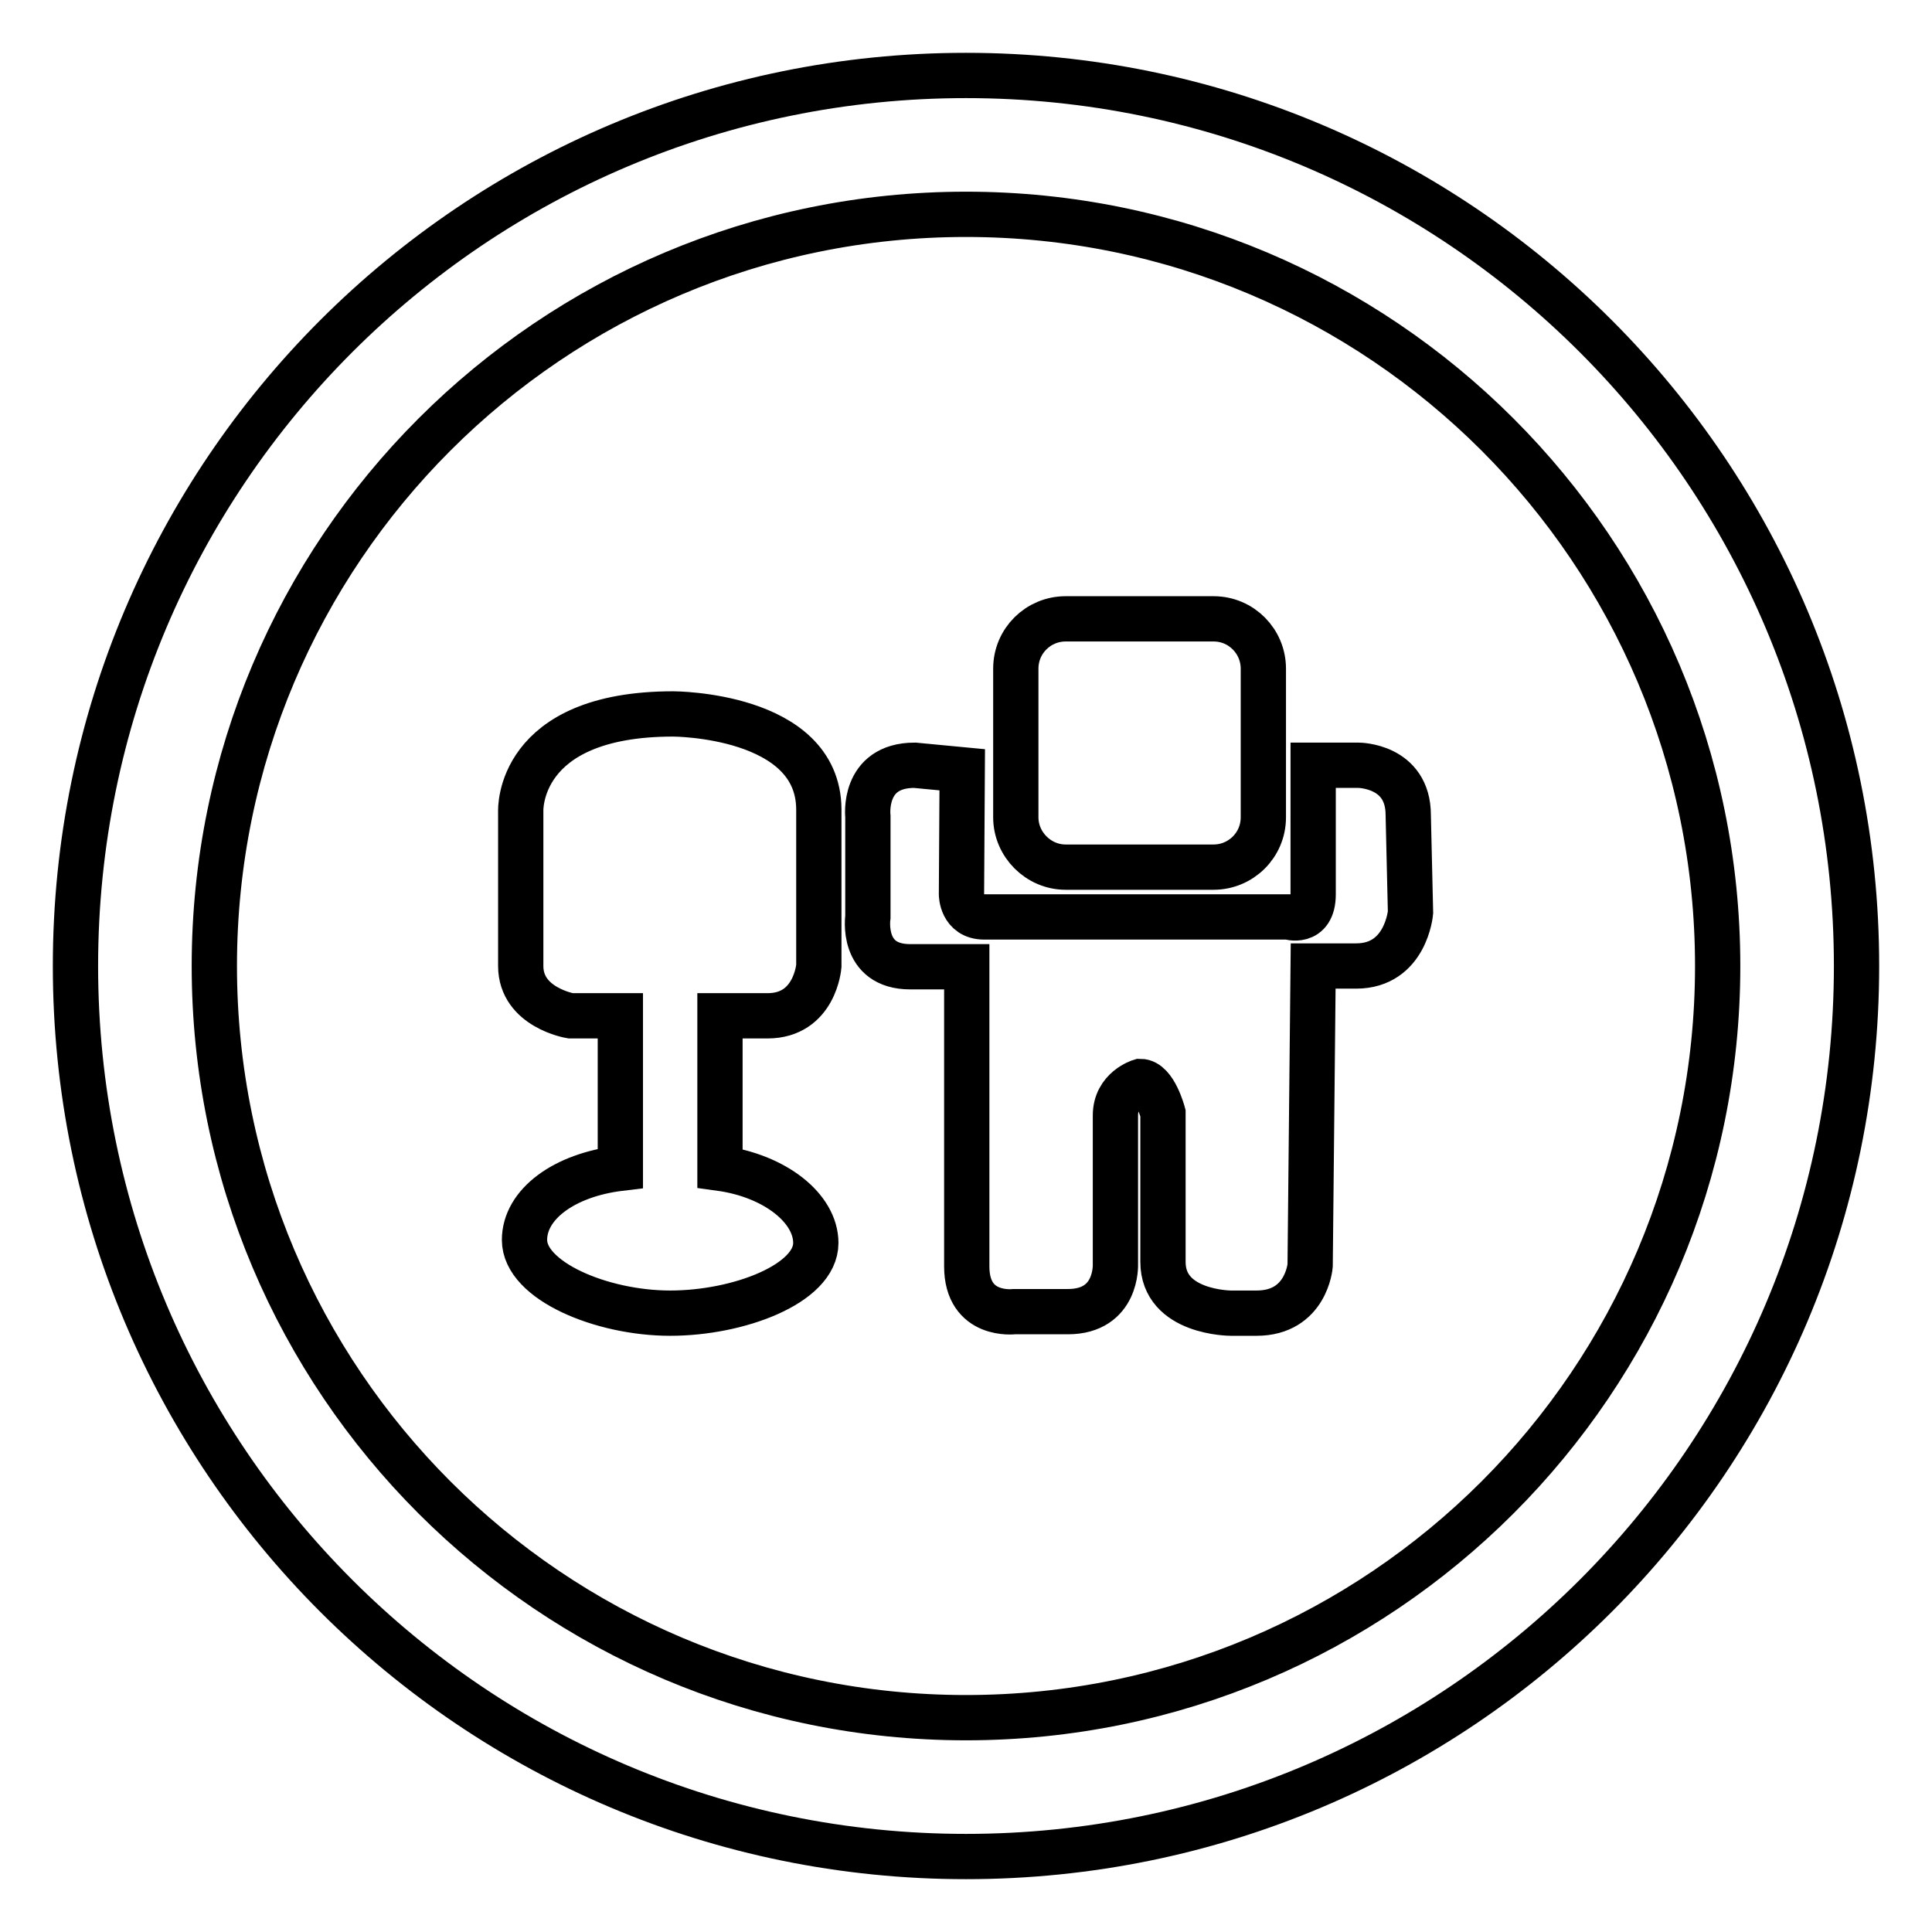 <?xml version="1.0" encoding="utf-8"?>
<!-- Svg Vector Icons : http://www.onlinewebfonts.com/icon -->
<!DOCTYPE svg PUBLIC "-//W3C//DTD SVG 1.1//EN" "http://www.w3.org/Graphics/SVG/1.1/DTD/svg11.dtd">
<svg version="1.1" xmlns="http://www.w3.org/2000/svg" xmlns:xlink="http://www.w3.org/1999/xlink" x="0px" y="0px" viewBox="0 0 256 256" enable-background="new 0 0 256 256" xml:space="preserve">
<g> <path stroke-width="6" fill-opacity="0" stroke="#000000"  d="M128,10C62.8,10,10,62.8,10,128c0,65.2,52.8,118,118,118c65.2,0,118-52.8,118-118C246,62.8,193.2,10,128,10 z M128,227.6c-55,0-99.6-44.6-99.6-99.6S73,28.4,128,28.4S227.6,73,227.6,128S183,227.6,128,227.6z M141.2,114.9h19.6 c3.6,0,6.6-2.9,6.6-6.6V88.6c0-3.6-2.9-6.6-6.6-6.6h-19.6c-3.6,0-6.6,2.9-6.6,6.6v19.7C134.6,111.9,137.6,114.9,141.2,114.9z  M89.2,94.6c-20.8,0-20.2,12.9-20.2,12.9V128c0,5.5,6.6,6.6,6.6,6.6h6.6v20.2c-7.5,0.9-12.7,4.8-12.7,9.5c0,5.4,10.2,9.7,19.3,9.7 c9.1,0,19.3-3.9,19.3-9.3c0-4.6-5.4-8.9-12.7-9.9l0-20.2h6.3c6.3,0,6.8-6.6,6.8-6.6v-20.8C108.4,94.6,89.2,94.6,89.2,94.6z  M186.6,108c0-6.6-6.6-6.6-6.6-6.6h-6v17.1c0,4.1-3.3,3-3.3,3h-40.3c-3,0-3-3-3-3l0.1-16.5l-6.3-0.6c-7,0-6.2,6.8-6.2,6.8v13.3 c0,0-1,6.6,5.6,6.6h7.5v39.7c0,6.8,6.3,6,6.3,6h7.1c6.6,0,6.3-6.3,6.3-6.3v-19.7c0-3.5,3.3-4.5,3.3-4.5c1.9,0,3,4.2,3,4.2v19.7 c0,6.8,9,6.8,9,6.8h3.4c6.6,0,7.1-6.3,7.1-6.3L174,128h5.7c6.6,0,7.2-7.1,7.2-7.1L186.6,108z"/></g>
</svg>